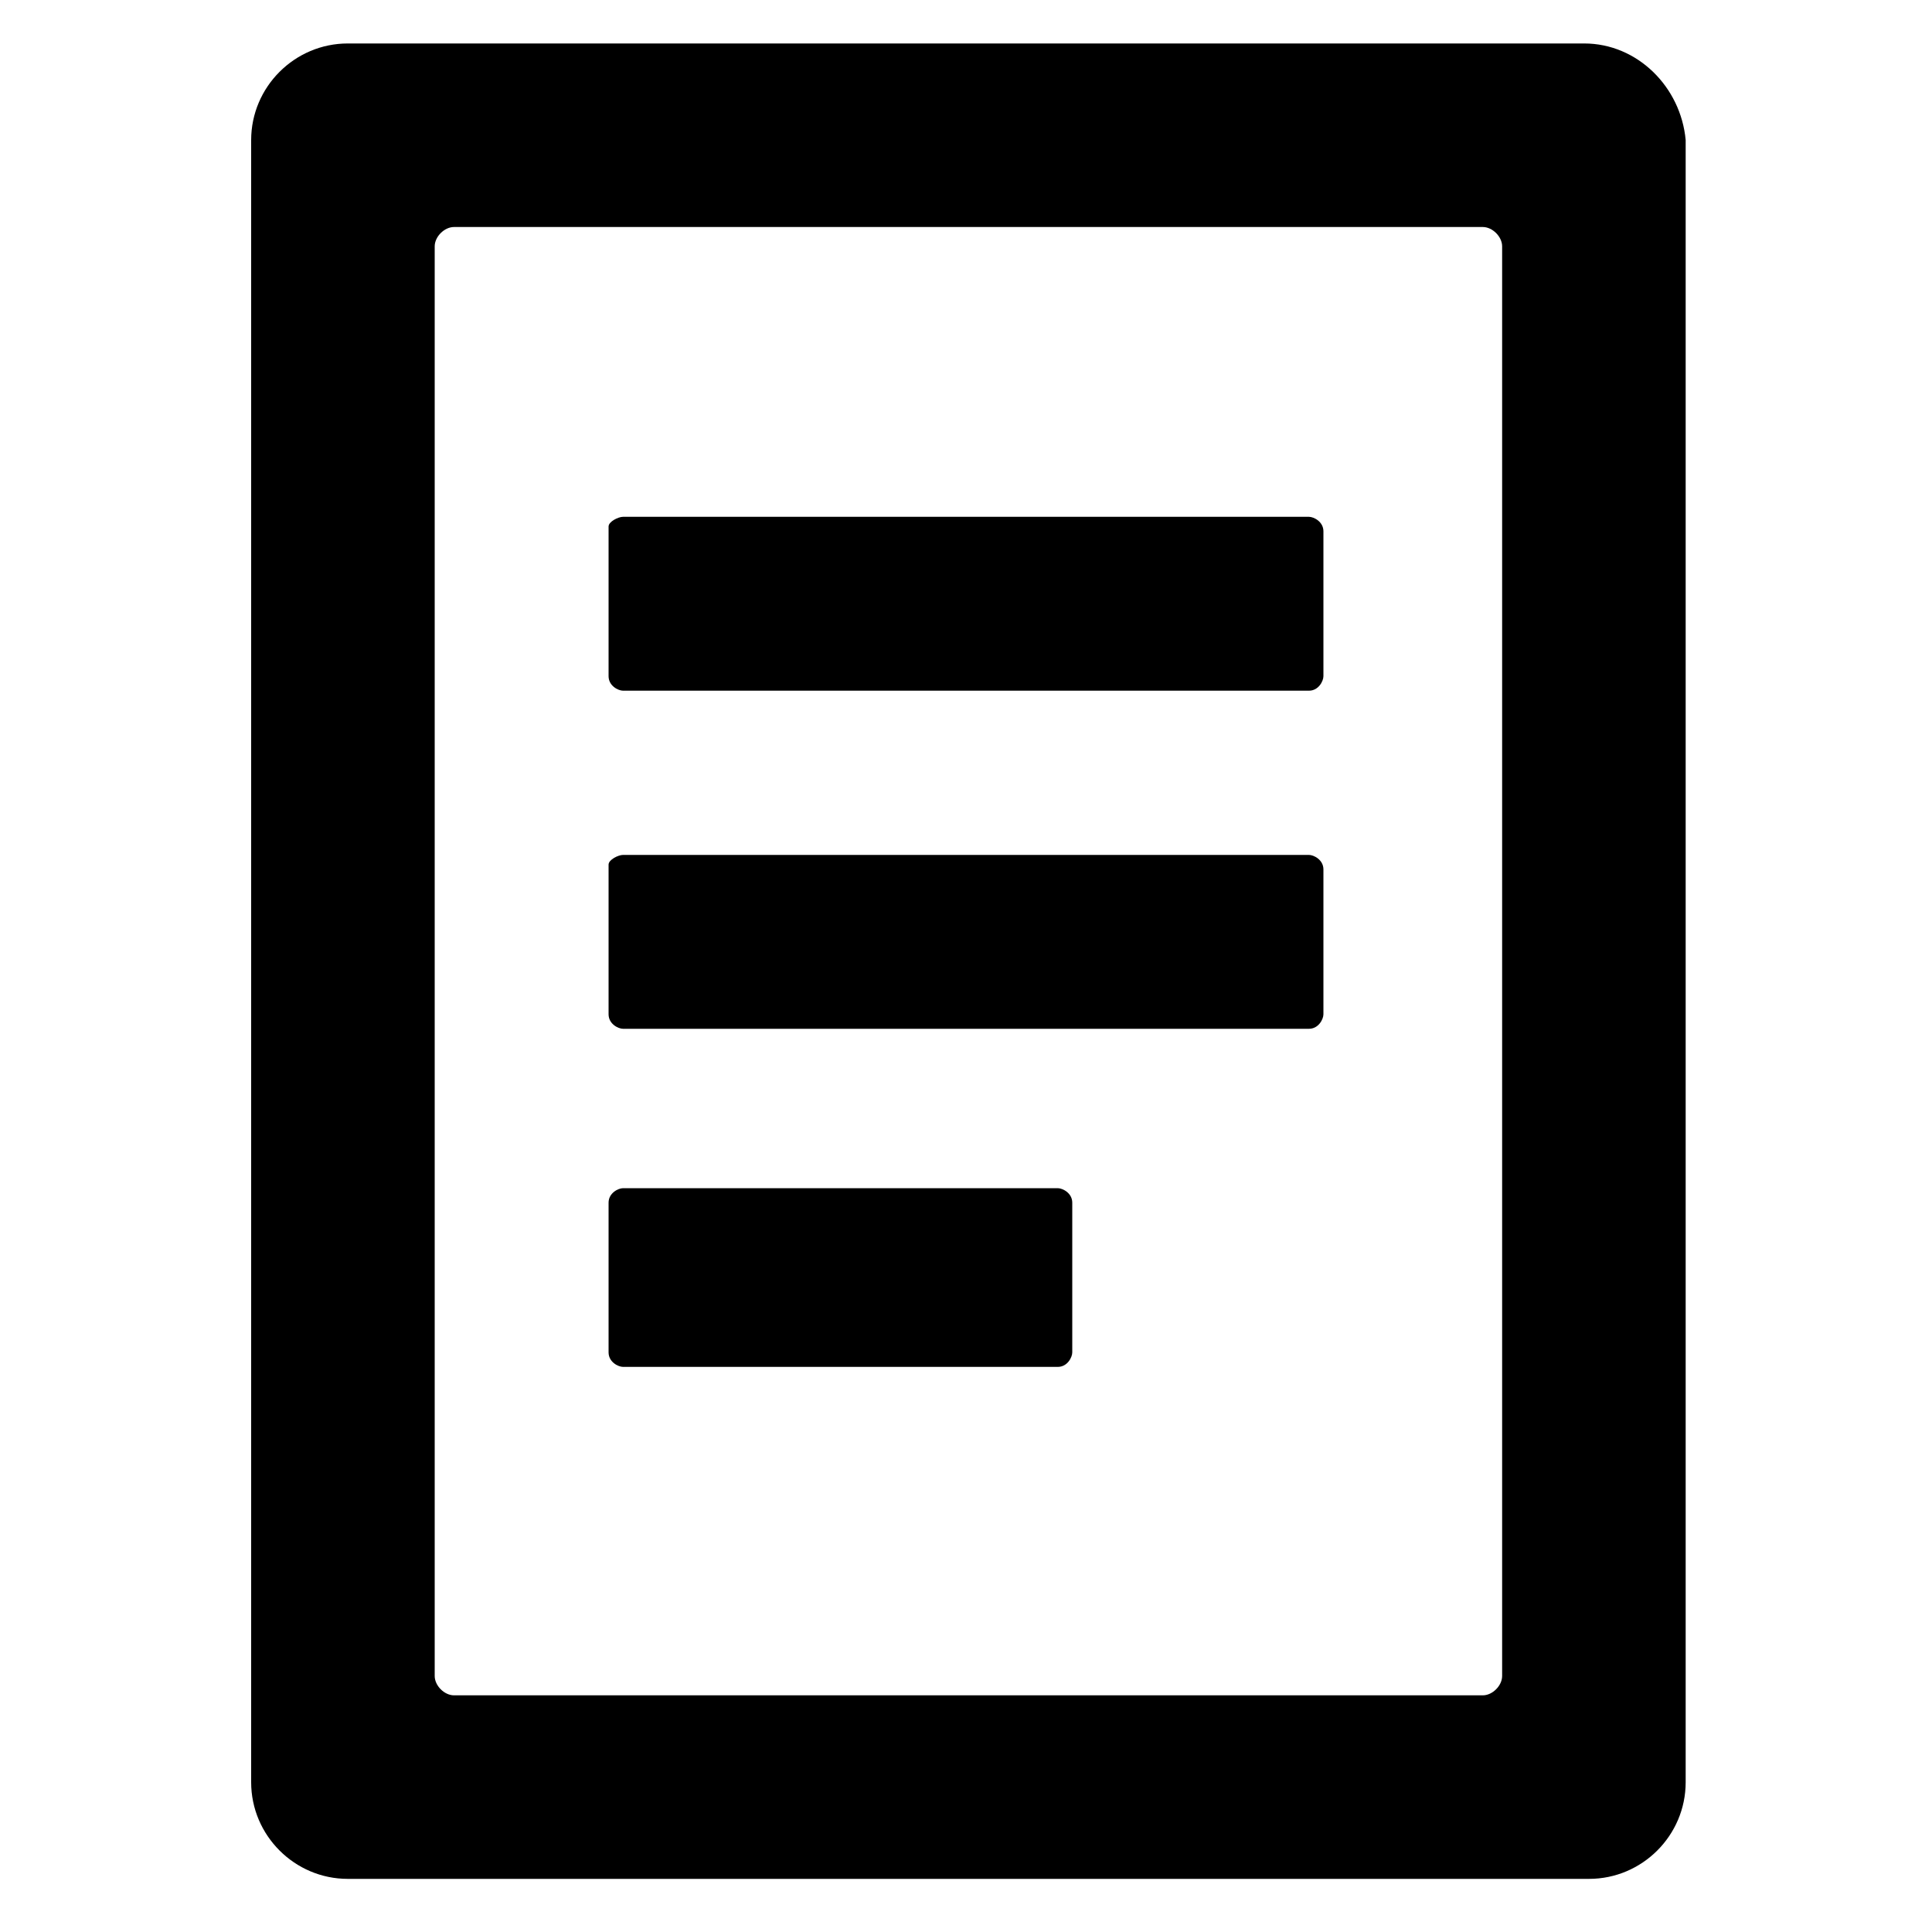 <svg enable-background="new 0 0 40 40" height="40" viewBox="0 0 40 40" width="40" xmlns="http://www.w3.org/2000/svg"><path d="m12.9 10.7h14.2c.1 0 .3.1.3.3v3c0 .1-.1.3-.3.3h-14.2c-.1 0-.3-.1-.3-.3v-3.1c0-.1.2-.2.3-.2zm0 7h14.2c.1 0 .3.1.3.3v3c0 .1-.1.3-.3.3h-14.2c-.1 0-.3-.1-.3-.3v-3.1c0-.1.2-.2.3-.2zm0 6.9h9c.1 0 .3.1.3.3v3.1c0 .1-.1.3-.3.3h-9c-.1 0-.3-.1-.3-.3v-3.1c0-.2.2-.3.3-.3zm19.9-23.7h-25.6c-1.1 0-2 .9-2 2v34c0 1.1.9 2 2 2h25.7c1.1 0 2-.9 2-2v-34c-.1-1.1-1-2-2.1-2zm-1.7 33.8c0 .2-.2.4-.4.4h-21.3c-.2 0-.4-.2-.4-.4v-29.6c0-.2.2-.4.4-.4h21.3c.2 0 .4.2.4.4z"/></svg>